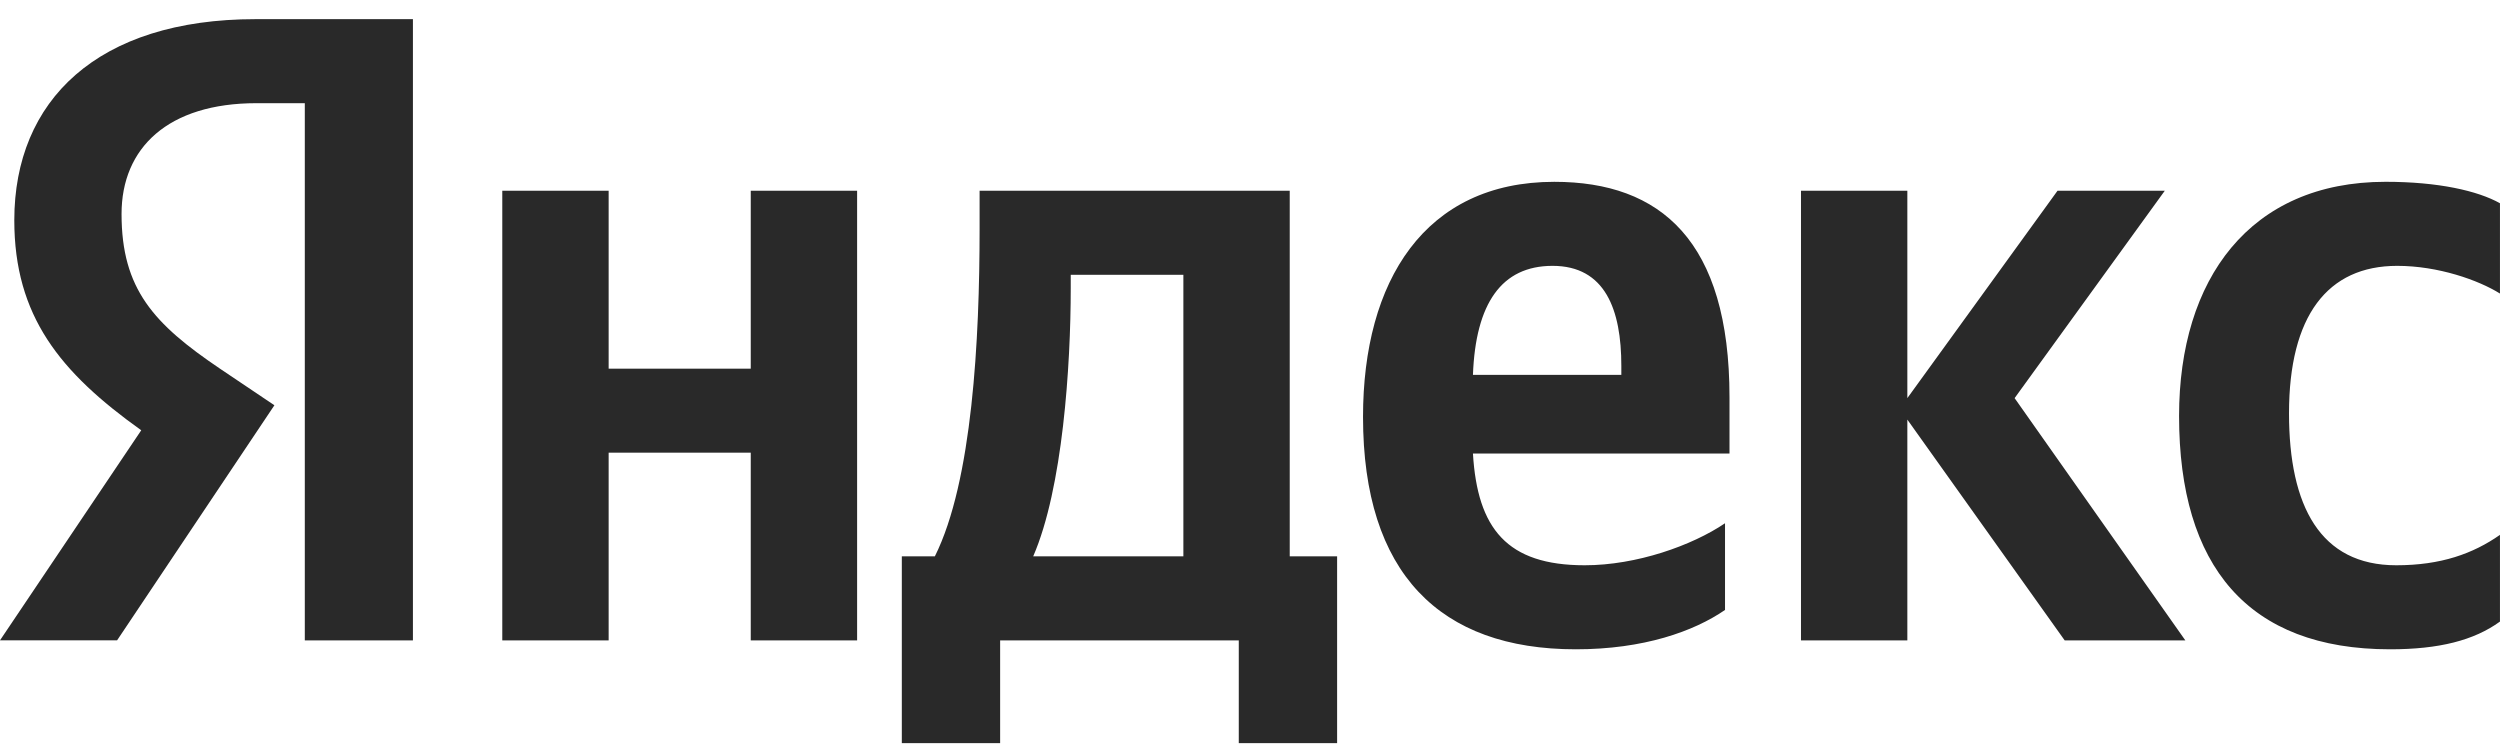 <?xml version="1.0" encoding="UTF-8"?> <svg xmlns="http://www.w3.org/2000/svg" width="129" height="39" viewBox="0 0 129 39" fill="none"><path d="M123.325 33.504C125.86 33.504 127.66 33.043 128.998 32.073V27.599C127.614 28.568 125.954 29.168 123.648 29.168C119.728 29.168 118.113 26.124 118.113 21.327C118.113 16.301 120.097 13.718 123.694 13.718C125.814 13.718 127.89 14.455 128.998 15.147V10.487C127.844 9.842 125.816 9.381 123.095 9.381C116.085 9.381 112.44 14.407 112.44 21.465C112.44 29.213 115.991 33.504 123.325 33.504ZM89.011 31.474V27C87.306 28.153 84.444 29.168 81.77 29.168C77.758 29.168 76.235 27.276 76.004 23.403H89.242V20.497C89.242 12.426 85.689 9.382 80.202 9.382C73.514 9.382 70.332 14.502 70.332 21.511C70.332 29.583 74.299 33.504 81.309 33.504C84.815 33.504 87.396 32.582 89.011 31.474ZM38.739 9.843V19.022H31.406V9.843H25.918V33.043H31.406V23.357H38.739V33.043H44.227V9.843H38.739ZM68.995 28.707H66.55V9.843H50.547V11.826C50.547 17.499 50.176 24.833 48.239 28.707H46.534V38.345H51.607V33.043H63.921V38.346H68.995V28.707ZM106.537 33.043H112.763L103.954 20.543L111.703 9.843H106.168L98.419 20.543V9.843H92.931V33.043H98.419V21.651L106.537 33.043ZM80.11 13.718C82.831 13.718 83.661 15.978 83.661 18.882V19.343H76.004C76.142 15.654 77.481 13.718 80.11 13.718ZM61.062 28.707H53.313C54.835 25.202 55.25 18.882 55.25 14.87V14.179H61.062V28.707Z" fill="#292929"></path><path d="M21.307 33.043H15.728V5.324H13.237C8.67 5.324 6.272 7.63 6.272 11.043C6.272 14.916 7.933 16.714 11.346 19.02L14.159 20.912L6.042 33.041H0L7.288 22.202C3.09 19.207 0.738 16.301 0.738 11.365C0.738 5.184 5.027 0.988 13.191 0.988H21.307V33.043Z" fill="#292929"></path></svg> 